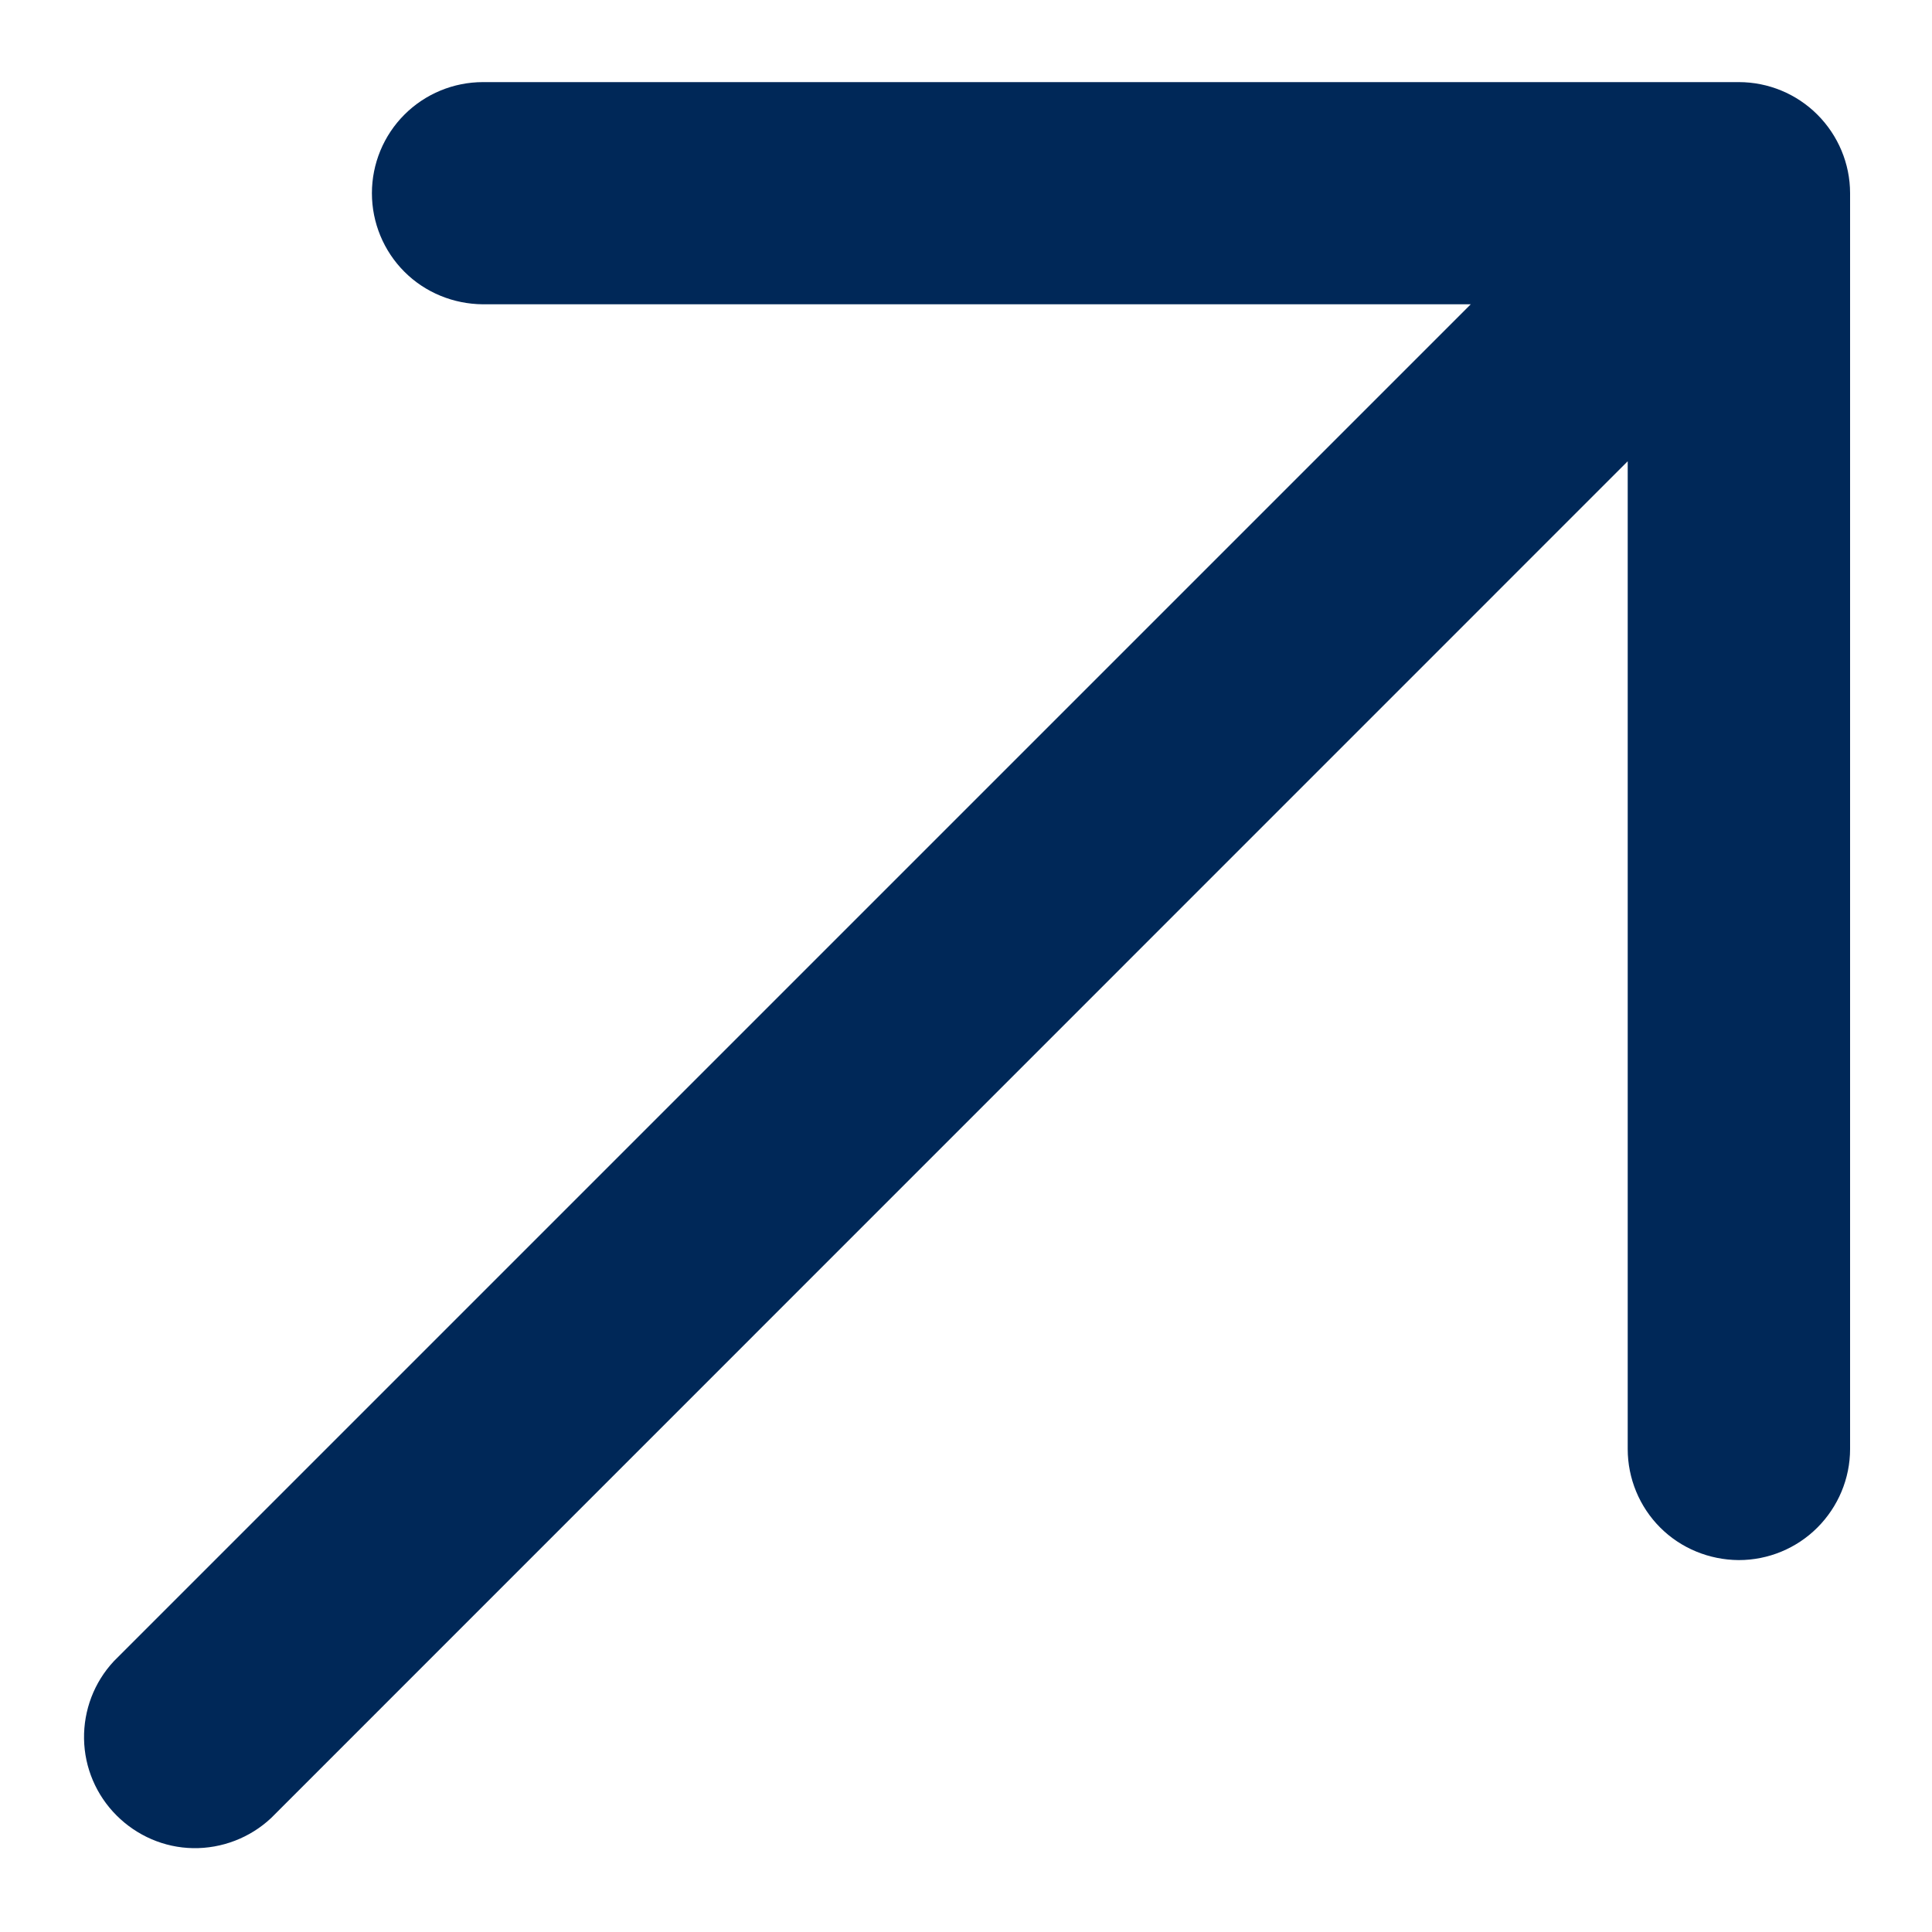 <svg width="10" height="10" viewBox="0 0 10 10" fill="none" xmlns="http://www.w3.org/2000/svg">
<path d="M9 0.525C9.126 0.525 9.247 0.575 9.336 0.664C9.425 0.753 9.476 0.874 9.476 1V7.5C9.476 7.626 9.425 7.747 9.336 7.836C9.247 7.925 9.126 7.975 9 7.975C8.874 7.974 8.753 7.925 8.664 7.836C8.575 7.747 8.525 7.626 8.525 7.5V2.146L1.334 9.338C1.244 9.422 1.124 9.468 1.001 9.466C0.878 9.464 0.761 9.413 0.674 9.326C0.587 9.239 0.537 9.122 0.535 8.999C0.533 8.876 0.578 8.757 0.662 8.667L7.854 1.475H2.5C2.374 1.474 2.253 1.425 2.164 1.336C2.075 1.247 2.025 1.126 2.025 1C2.025 0.874 2.075 0.753 2.164 0.664C2.253 0.575 2.374 0.525 2.5 0.525H9Z" fill="#002858" stroke="#002858" stroke-width="0.2"/>
</svg>
